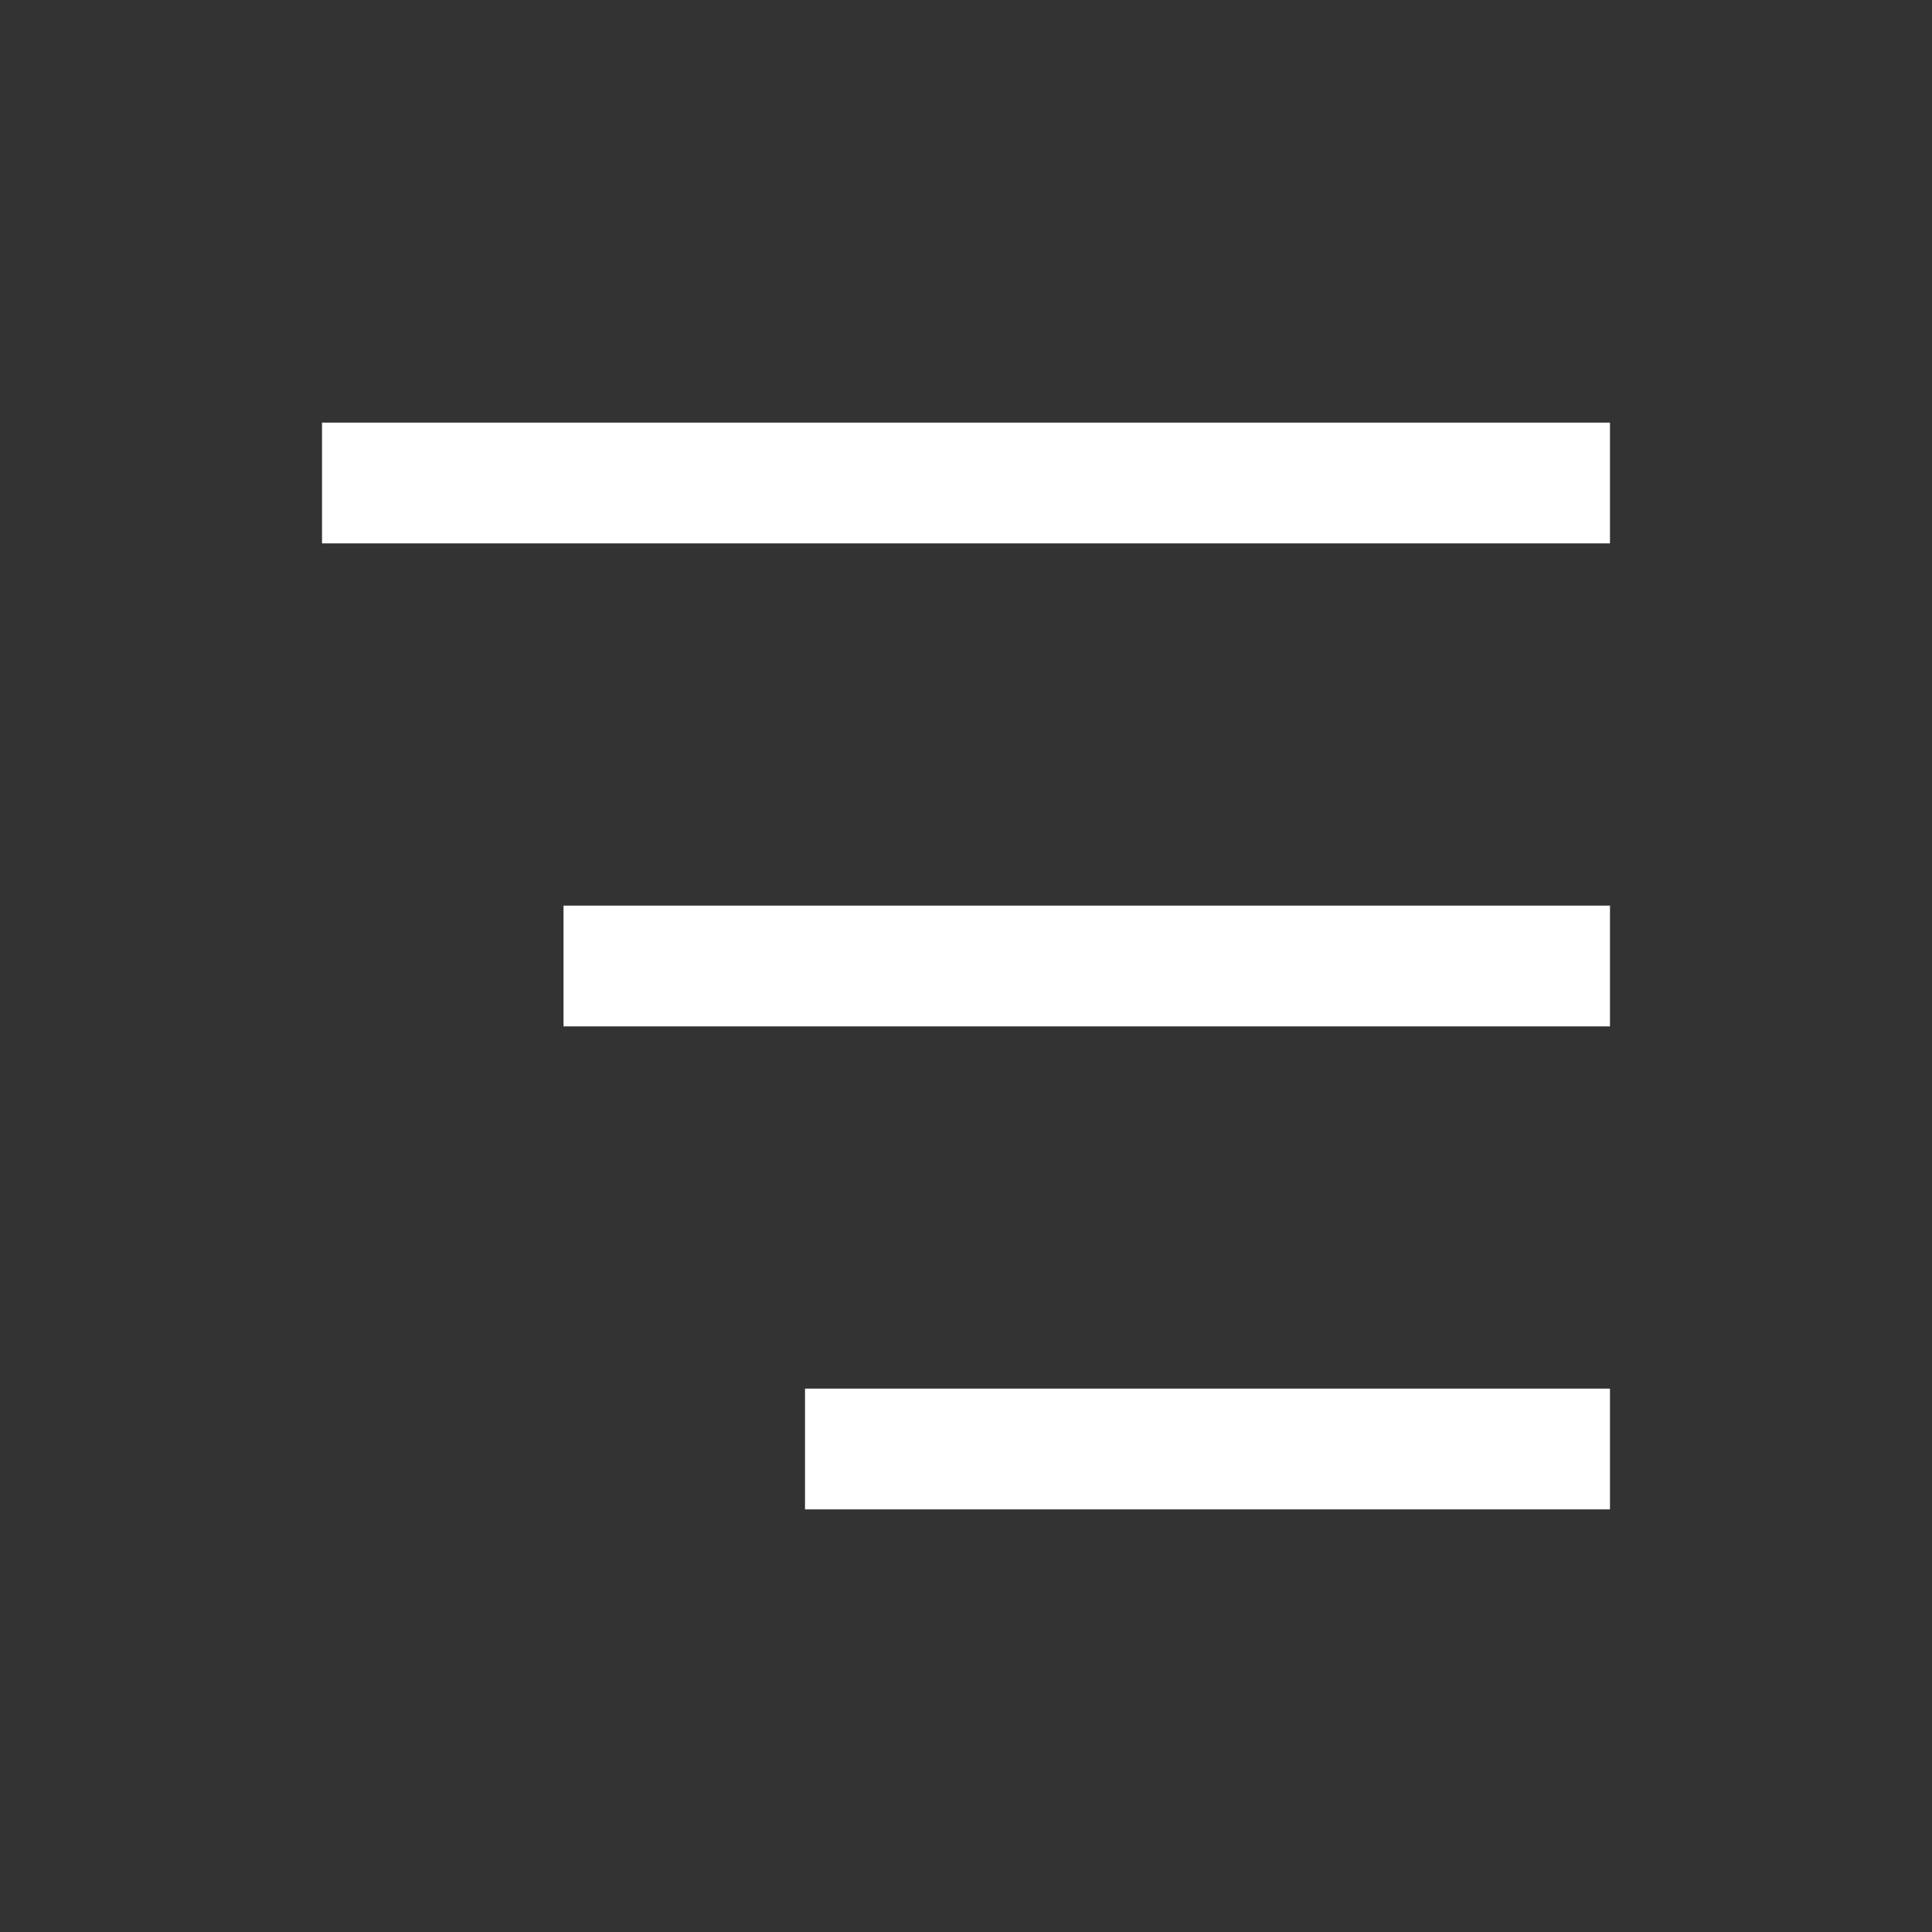 <svg width="40" height="40" viewBox="0 0 40 40" fill="none" xmlns="http://www.w3.org/2000/svg">
<rect x="0" y="0" width="40" height="40" fill="#333333" stroke="none"/>
<path d="M6.667 10H33.333" stroke="white" stroke-width="2.5" stroke-linejoin="round"/>
<path d="M11.667 20H33.333" stroke="white" stroke-width="2.5" stroke-linejoin="round"/>
<path d="M16.667 30H33.333" stroke="white" stroke-width="2.5" stroke-linejoin="round"/>
</svg>
